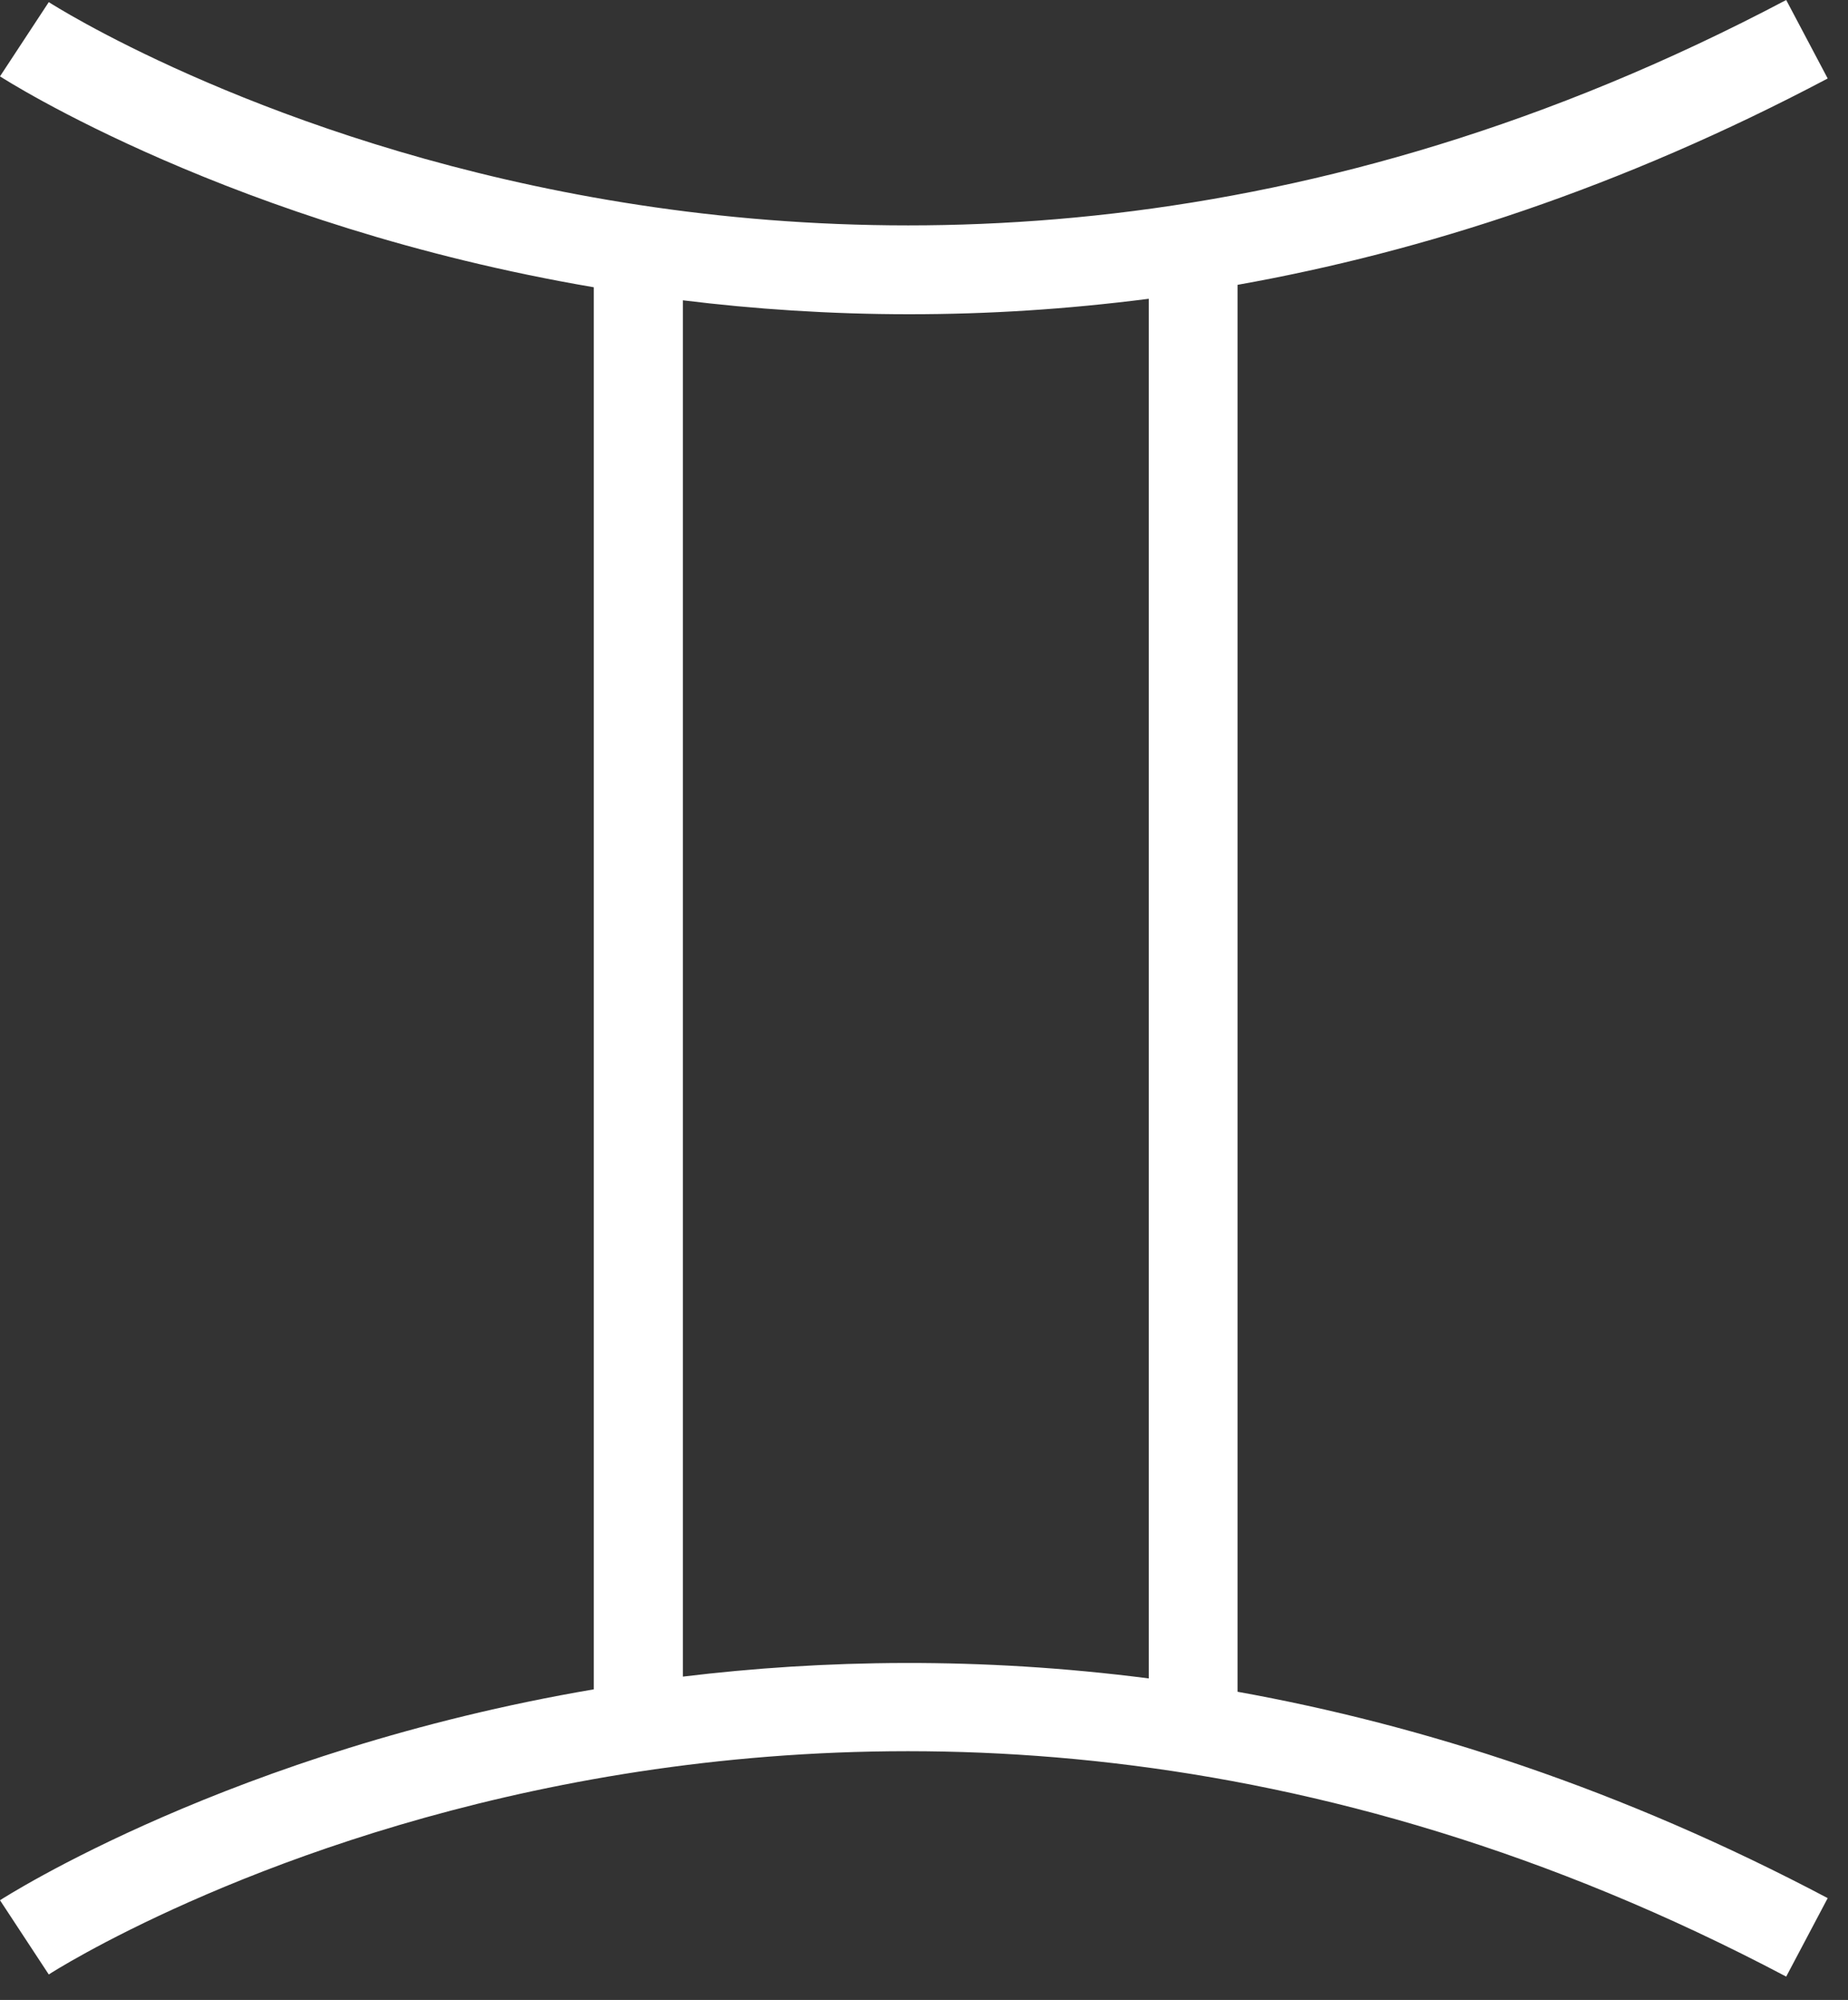<svg width="61" height="66" viewBox="0 0 61 66" fill="none" xmlns="http://www.w3.org/2000/svg">
<rect x="0" y="0" width="61" height="66" fill="#333333" stroke="none"/>
<path d="M40.85 9.4C46.97 8.31 53.52 6.19 60.33 2.59L58.96 0C27.52 16.61 1.87 0.24 1.61 0.07L0 2.52C0.14 2.61 7.68 7.45 19.6 9.48V55.75C7.68 57.78 0.14 62.62 0 62.71L1.61 65.16C1.86 64.99 27.51 48.62 58.96 65.23L60.33 62.64C53.52 59.04 46.96 56.93 40.85 55.83V9.4ZM22.54 55.33V9.91C24.89 10.2 27.39 10.37 30.01 10.37C32.63 10.37 35.18 10.21 37.92 9.86V55.39C32.34 54.67 27.16 54.77 22.54 55.33Z" fill="white"/>
</svg>
